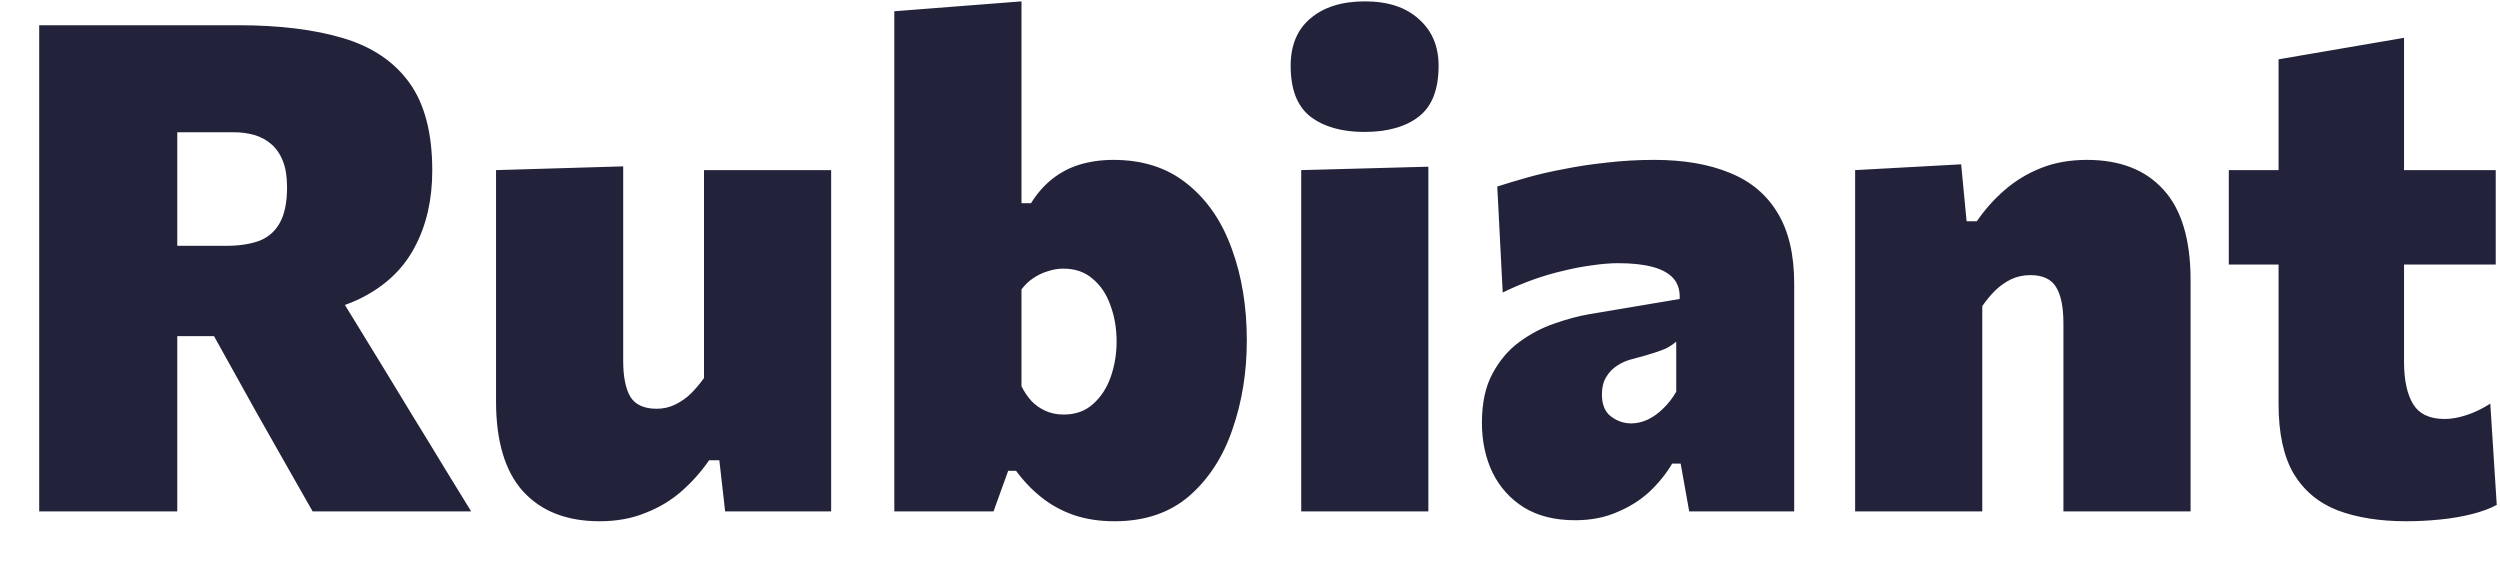 <svg width="150" height="35" viewBox="0 0 150 35" fill="none" xmlns="http://www.w3.org/2000/svg">
<path d="M2.352 30.682C2.352 29.141 2.352 27.648 2.352 26.202C2.352 24.743 2.352 23.093 2.352 21.252V11.271C2.352 9.361 2.352 7.657 2.352 6.157C2.352 4.643 2.352 3.095 2.352 1.514C3.293 1.514 4.418 1.514 5.727 1.514C7.05 1.514 8.448 1.514 9.92 1.514C11.407 1.514 12.866 1.514 14.298 1.514C16.766 1.514 18.866 1.773 20.598 2.291C22.33 2.809 23.652 3.702 24.566 4.97C25.48 6.239 25.936 7.991 25.936 10.227C25.936 11.973 25.589 13.5 24.893 14.809C24.211 16.118 23.141 17.141 21.682 17.877C20.223 18.614 18.341 18.982 16.036 18.982L19.411 16.2L23.032 22.111C23.591 23.025 24.184 24 24.811 25.036C25.452 26.073 26.073 27.089 26.673 28.084C27.273 29.066 27.805 29.932 28.268 30.682H18.757C18.143 29.591 17.55 28.548 16.977 27.552C16.418 26.557 15.866 25.582 15.32 24.627L10.964 16.793L15.934 20.168H9.102V14.748H13.602C14.339 14.748 14.98 14.652 15.525 14.461C16.07 14.257 16.486 13.902 16.773 13.398C17.073 12.88 17.223 12.157 17.223 11.229C17.223 10.602 17.141 10.084 16.977 9.675C16.814 9.252 16.582 8.911 16.282 8.652C15.982 8.393 15.641 8.209 15.259 8.1C14.877 7.991 14.475 7.936 14.052 7.936H4.582L10.636 2.864C10.636 4.473 10.636 6.034 10.636 7.548C10.636 9.048 10.636 10.745 10.636 12.641V21.252C10.636 23.093 10.636 24.743 10.636 26.202C10.636 27.648 10.636 29.141 10.636 30.682H2.352ZM35.981 31.275C34.003 31.275 32.469 30.675 31.378 29.475C30.301 28.275 29.762 26.475 29.762 24.075C29.762 23.148 29.762 22.35 29.762 21.682C29.762 21 29.762 20.284 29.762 19.534C29.762 18.102 29.762 16.868 29.762 15.832C29.762 14.796 29.762 13.841 29.762 12.968C29.762 12.082 29.762 11.161 29.762 10.207L37.392 9.982C37.392 11.414 37.392 12.832 37.392 14.236C37.392 15.627 37.392 17.059 37.392 18.532V21.661C37.392 22.602 37.535 23.318 37.822 23.809C38.121 24.286 38.647 24.525 39.397 24.525C39.792 24.525 40.16 24.443 40.501 24.279C40.842 24.116 41.156 23.898 41.442 23.625C41.728 23.339 41.994 23.025 42.24 22.684V18.532C42.24 17.059 42.24 15.661 42.24 14.339C42.24 13.016 42.24 11.639 42.24 10.207H49.869C49.869 11.639 49.869 13.057 49.869 14.461C49.869 15.866 49.869 17.557 49.869 19.534V21.907C49.869 23.611 49.869 25.139 49.869 26.489C49.869 27.839 49.869 29.236 49.869 30.682H43.508L43.16 27.614H42.547C42.069 28.309 41.51 28.936 40.869 29.495C40.242 30.041 39.519 30.471 38.701 30.784C37.897 31.111 36.99 31.275 35.981 31.275ZM66.873 31.275C65.973 31.275 65.162 31.152 64.439 30.907C63.73 30.661 63.089 30.314 62.516 29.864C61.944 29.414 61.425 28.875 60.962 28.248H60.491L59.612 30.682H53.659C53.659 29.236 53.659 27.839 53.659 26.489C53.659 25.139 53.659 23.611 53.659 21.907V10.514C53.659 8.864 53.659 7.227 53.659 5.605C53.659 3.968 53.659 2.325 53.659 0.675L61.289 0.082C61.289 1.677 61.289 3.334 61.289 5.052C61.289 6.77 61.289 8.591 61.289 10.514V12.191H61.862C62.216 11.618 62.632 11.141 63.109 10.759C63.6 10.364 64.153 10.07 64.766 9.88C65.394 9.689 66.075 9.593 66.812 9.593C68.584 9.593 70.064 10.077 71.25 11.046C72.437 12 73.323 13.296 73.909 14.932C74.509 16.568 74.809 18.402 74.809 20.434C74.809 22.329 74.523 24.102 73.95 25.752C73.391 27.402 72.525 28.739 71.353 29.761C70.18 30.77 68.687 31.275 66.873 31.275ZM63.825 24.873C64.534 24.873 65.121 24.661 65.584 24.239C66.062 23.816 66.416 23.27 66.648 22.602C66.88 21.934 66.996 21.232 66.996 20.495C66.996 19.704 66.873 18.982 66.628 18.327C66.396 17.659 66.041 17.127 65.564 16.732C65.1 16.323 64.514 16.118 63.805 16.118C63.478 16.118 63.157 16.173 62.843 16.282C62.53 16.377 62.237 16.52 61.964 16.711C61.705 16.889 61.48 17.107 61.289 17.366V23.175C61.453 23.502 61.65 23.796 61.882 24.055C62.114 24.3 62.394 24.498 62.721 24.648C63.048 24.798 63.416 24.873 63.825 24.873ZM78.073 30.682C78.073 29.236 78.073 27.839 78.073 26.489C78.073 25.139 78.073 23.611 78.073 21.907V19.861C78.073 18.43 78.073 17.168 78.073 16.077C78.073 14.986 78.073 13.977 78.073 13.05C78.073 12.109 78.073 11.161 78.073 10.207L85.702 10.002C85.702 10.97 85.702 11.932 85.702 12.886C85.702 13.841 85.702 14.877 85.702 15.995C85.702 17.114 85.702 18.402 85.702 19.861V21.907C85.702 23.611 85.702 25.139 85.702 26.489C85.702 27.839 85.702 29.236 85.702 30.682H78.073ZM81.857 7.916C80.507 7.916 79.429 7.609 78.625 6.995C77.834 6.382 77.439 5.366 77.439 3.948C77.439 2.72 77.834 1.773 78.625 1.105C79.429 0.423 80.52 0.082 81.898 0.082C83.275 0.082 84.352 0.436 85.129 1.145C85.92 1.841 86.316 2.775 86.316 3.948C86.316 5.366 85.92 6.382 85.129 6.995C84.338 7.609 83.248 7.916 81.857 7.916ZM94.499 31.214C93.299 31.214 92.283 30.961 91.452 30.457C90.62 29.939 89.986 29.236 89.549 28.35C89.127 27.464 88.915 26.468 88.915 25.364C88.915 24.177 89.127 23.195 89.549 22.418C89.972 21.627 90.511 20.993 91.165 20.516C91.833 20.025 92.536 19.657 93.272 19.411C94.008 19.152 94.69 18.968 95.317 18.859L100.779 17.939C100.806 17.434 100.683 17.025 100.411 16.711C100.138 16.398 99.722 16.166 99.163 16.016C98.604 15.866 97.915 15.791 97.097 15.791C96.633 15.791 96.122 15.832 95.563 15.914C95.017 15.982 94.438 16.091 93.824 16.241C93.224 16.377 92.618 16.555 92.004 16.773C91.39 16.991 90.777 17.25 90.163 17.55L89.836 11.189C90.354 11.025 90.947 10.848 91.615 10.657C92.283 10.466 93.02 10.296 93.824 10.146C94.629 9.982 95.488 9.852 96.402 9.757C97.315 9.648 98.27 9.593 99.265 9.593C101.024 9.593 102.531 9.852 103.786 10.37C105.04 10.875 105.995 11.673 106.649 12.764C107.318 13.854 107.652 15.273 107.652 17.018C107.652 17.714 107.652 18.546 107.652 19.514C107.652 20.482 107.652 21.32 107.652 22.029V23.421C107.652 24.511 107.652 25.664 107.652 26.877C107.652 28.077 107.652 29.346 107.652 30.682H101.352L100.84 27.818H100.329C99.974 28.418 99.524 28.977 98.979 29.495C98.433 30 97.786 30.409 97.036 30.723C96.299 31.05 95.454 31.214 94.499 31.214ZM97.874 25.404C98.202 25.404 98.529 25.329 98.856 25.18C99.197 25.016 99.511 24.791 99.797 24.505C100.097 24.218 100.356 23.884 100.574 23.502V20.495C100.438 20.618 100.274 20.734 100.083 20.843C99.906 20.939 99.647 21.041 99.306 21.15C98.979 21.259 98.529 21.389 97.956 21.539C97.615 21.62 97.302 21.757 97.015 21.948C96.743 22.125 96.524 22.357 96.361 22.643C96.197 22.916 96.115 23.257 96.115 23.666C96.115 24.279 96.299 24.723 96.668 24.995C97.036 25.268 97.438 25.404 97.874 25.404ZM111.308 30.682C111.308 29.236 111.308 27.839 111.308 26.489C111.308 25.139 111.308 23.611 111.308 21.907V19.861C111.308 18.266 111.308 16.677 111.308 15.095C111.308 13.5 111.308 11.87 111.308 10.207L117.669 9.859L117.996 13.275H118.61C119.087 12.579 119.639 11.959 120.267 11.414C120.908 10.854 121.637 10.411 122.455 10.084C123.273 9.757 124.194 9.593 125.217 9.593C127.208 9.593 128.742 10.193 129.819 11.393C130.896 12.579 131.435 14.386 131.435 16.814C131.435 17.714 131.435 18.579 131.435 19.411C131.435 20.23 131.435 21.061 131.435 21.907C131.435 23.598 131.435 25.125 131.435 26.489C131.435 27.839 131.435 29.236 131.435 30.682H123.805C123.805 29.236 123.805 27.852 123.805 26.529C123.805 25.207 123.805 23.809 123.805 22.336V19.391C123.805 18.436 123.662 17.721 123.376 17.243C123.089 16.752 122.571 16.507 121.821 16.507C121.412 16.507 121.03 16.589 120.676 16.752C120.335 16.916 120.014 17.141 119.714 17.427C119.428 17.714 119.169 18.027 118.937 18.368V22.336C118.937 23.823 118.937 25.227 118.937 26.55C118.937 27.859 118.937 29.236 118.937 30.682H111.308ZM144.385 31.275C142.789 31.275 141.412 31.057 140.253 30.62C139.108 30.171 138.228 29.434 137.614 28.411C137.014 27.375 136.714 25.991 136.714 24.259C136.714 23.523 136.714 22.752 136.714 21.948C136.714 21.143 136.714 20.264 136.714 19.309C136.714 18.341 136.714 17.264 136.714 16.077C136.714 14.891 136.714 13.548 136.714 12.048C136.714 10.411 136.714 8.932 136.714 7.609C136.714 6.286 136.714 4.936 136.714 3.559L144.242 2.27C144.242 3.361 144.242 4.411 144.242 5.42C144.242 6.416 144.242 7.445 144.242 8.509C144.242 9.573 144.242 10.752 144.242 12.048V21.702C144.242 22.807 144.426 23.659 144.794 24.259C145.162 24.846 145.789 25.139 146.676 25.139C147.071 25.139 147.501 25.064 147.964 24.914C148.442 24.764 148.926 24.532 149.417 24.218L149.805 30.293C149.41 30.511 148.912 30.695 148.312 30.846C147.726 30.995 147.085 31.105 146.389 31.173C145.708 31.241 145.039 31.275 144.385 31.275ZM133.728 15.873V10.207H149.744V15.873C148.517 15.873 147.283 15.873 146.042 15.873C144.814 15.873 143.628 15.873 142.483 15.873H139.026H133.728Z" fill="#22223B"/>
</svg>
